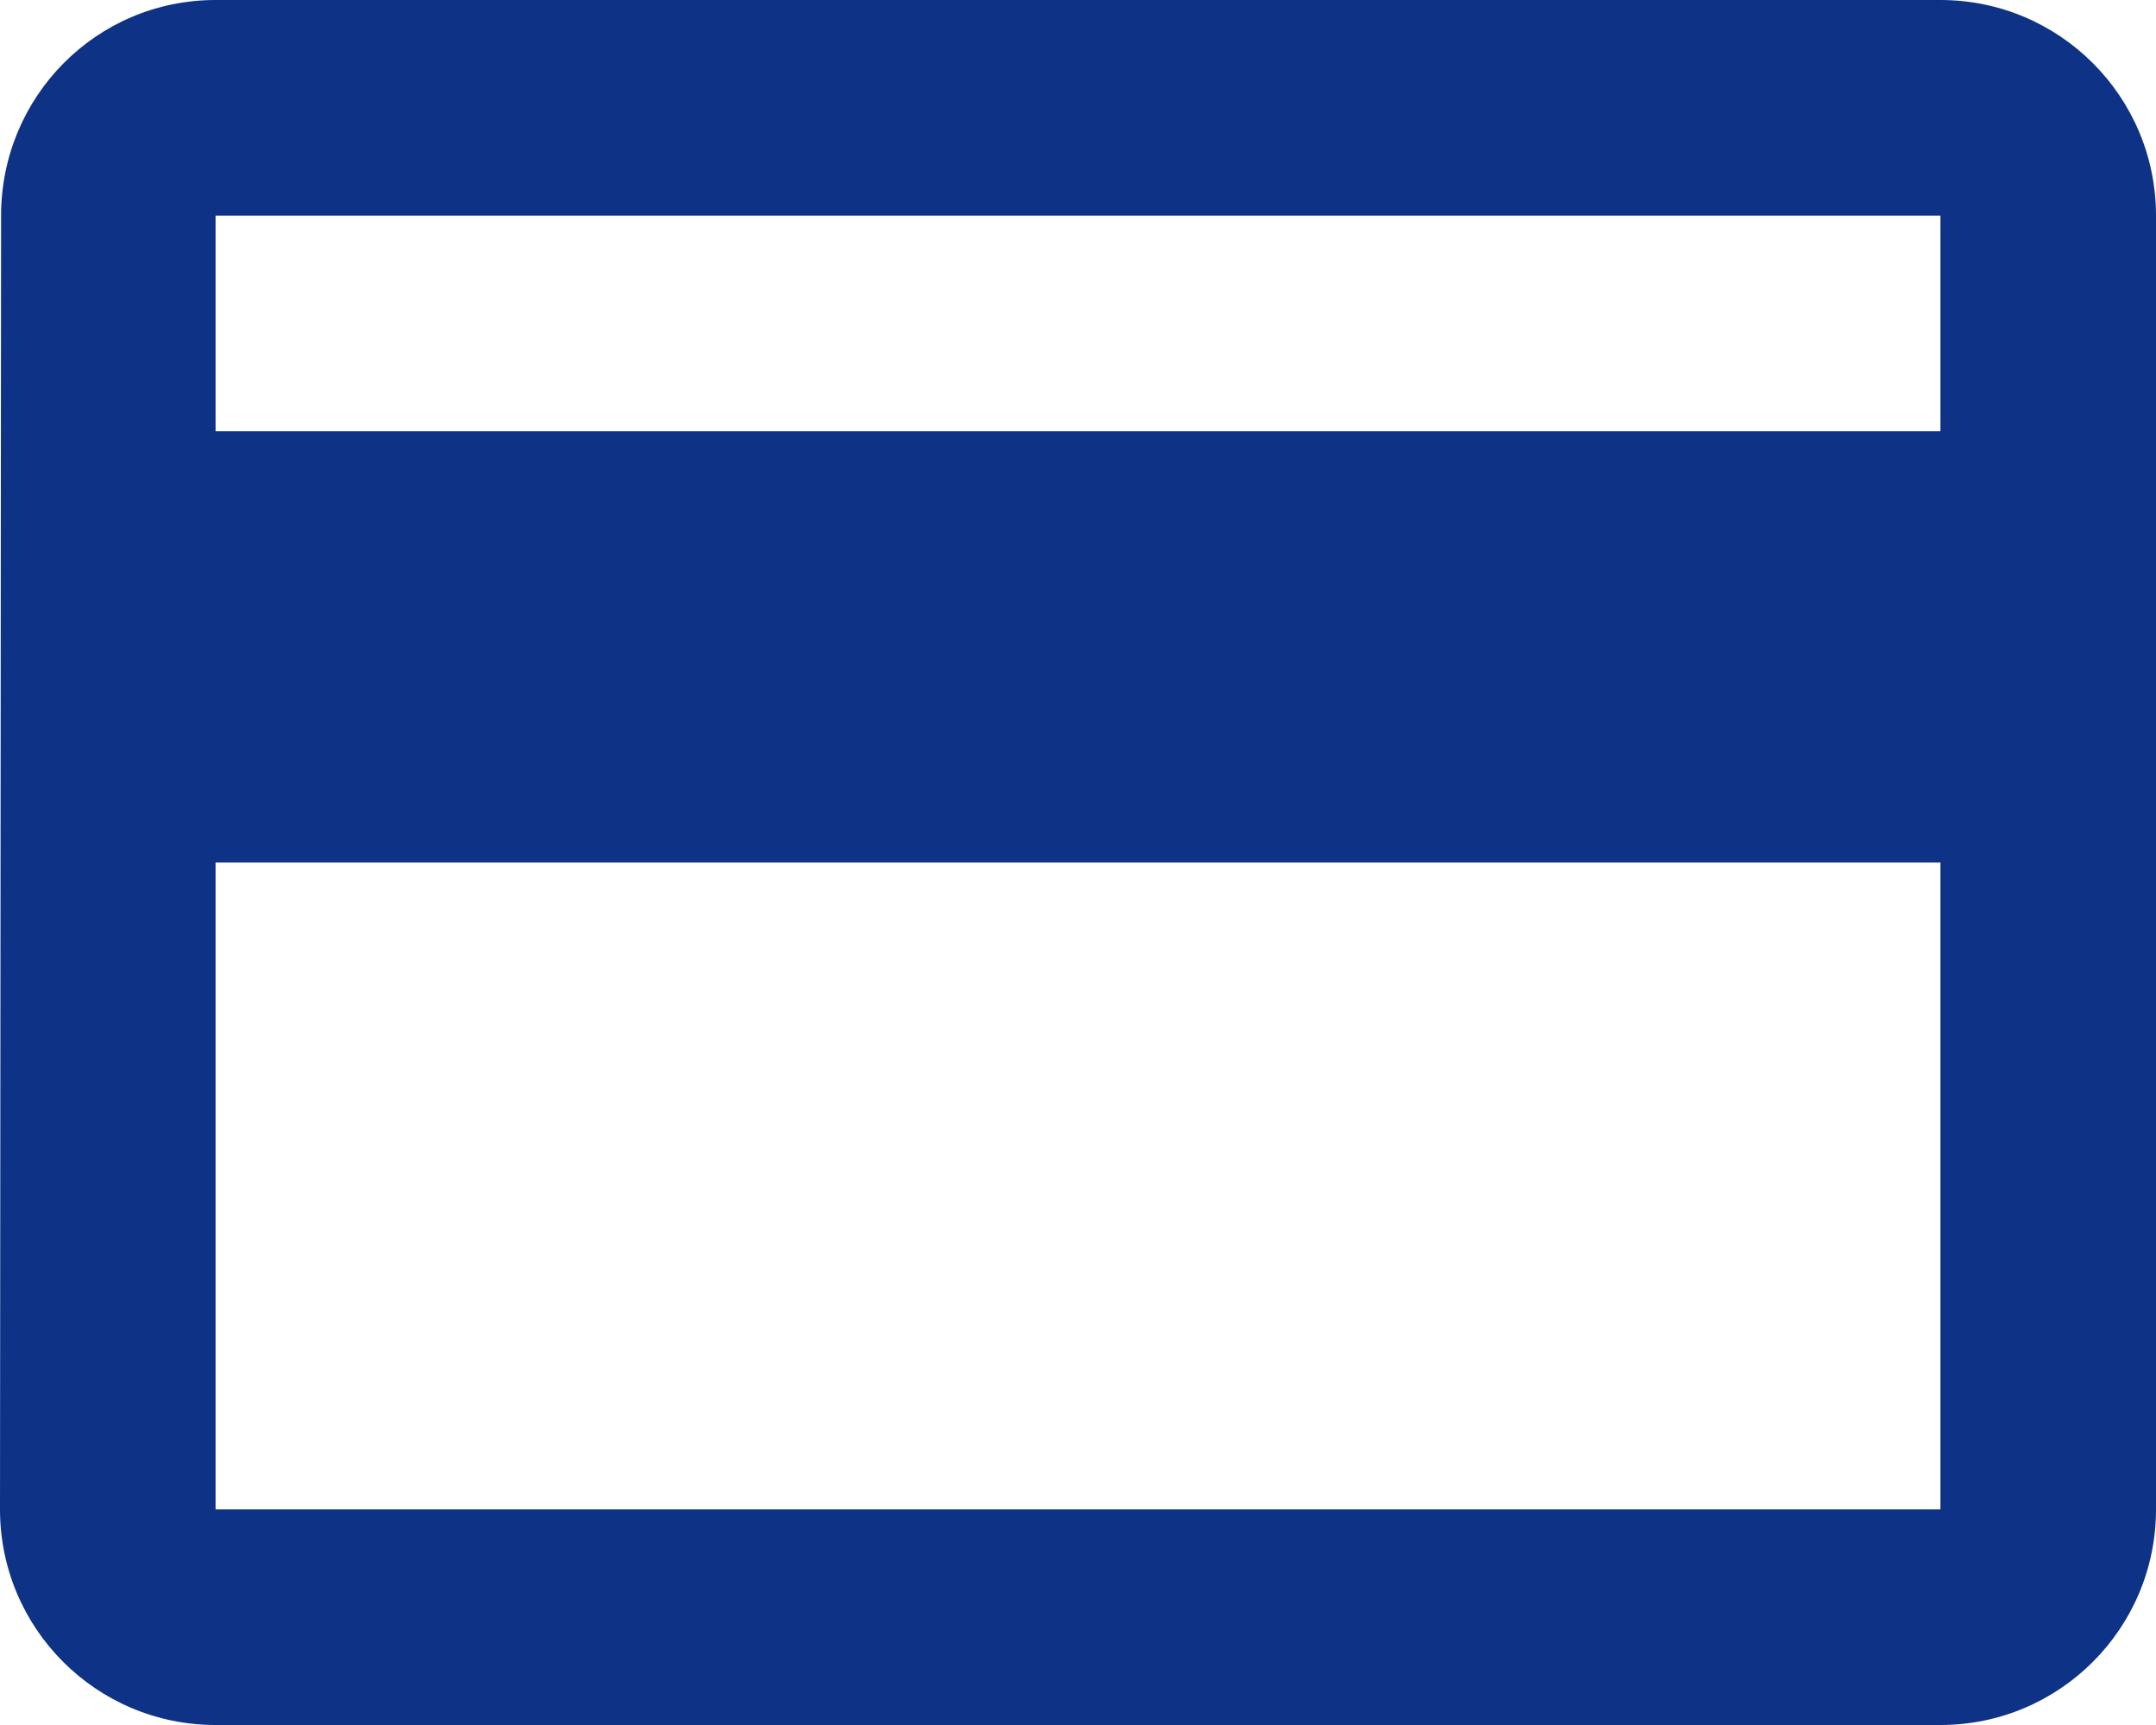 <svg width="20" height="16" viewBox="0 0 20 16" fill="none" xmlns="http://www.w3.org/2000/svg">
<path d="M18 0H2C0.895 0 0.01 0.895 0.01 2L0 14C0 15.105 0.895 16 2 16H18C19.105 16 20 15.105 20 14V2C20 0.895 19.105 0 18 0ZM18 14H2V8H18V14ZM18 4H2V2H18V4Z" fill="#0E3386"/>
</svg>
